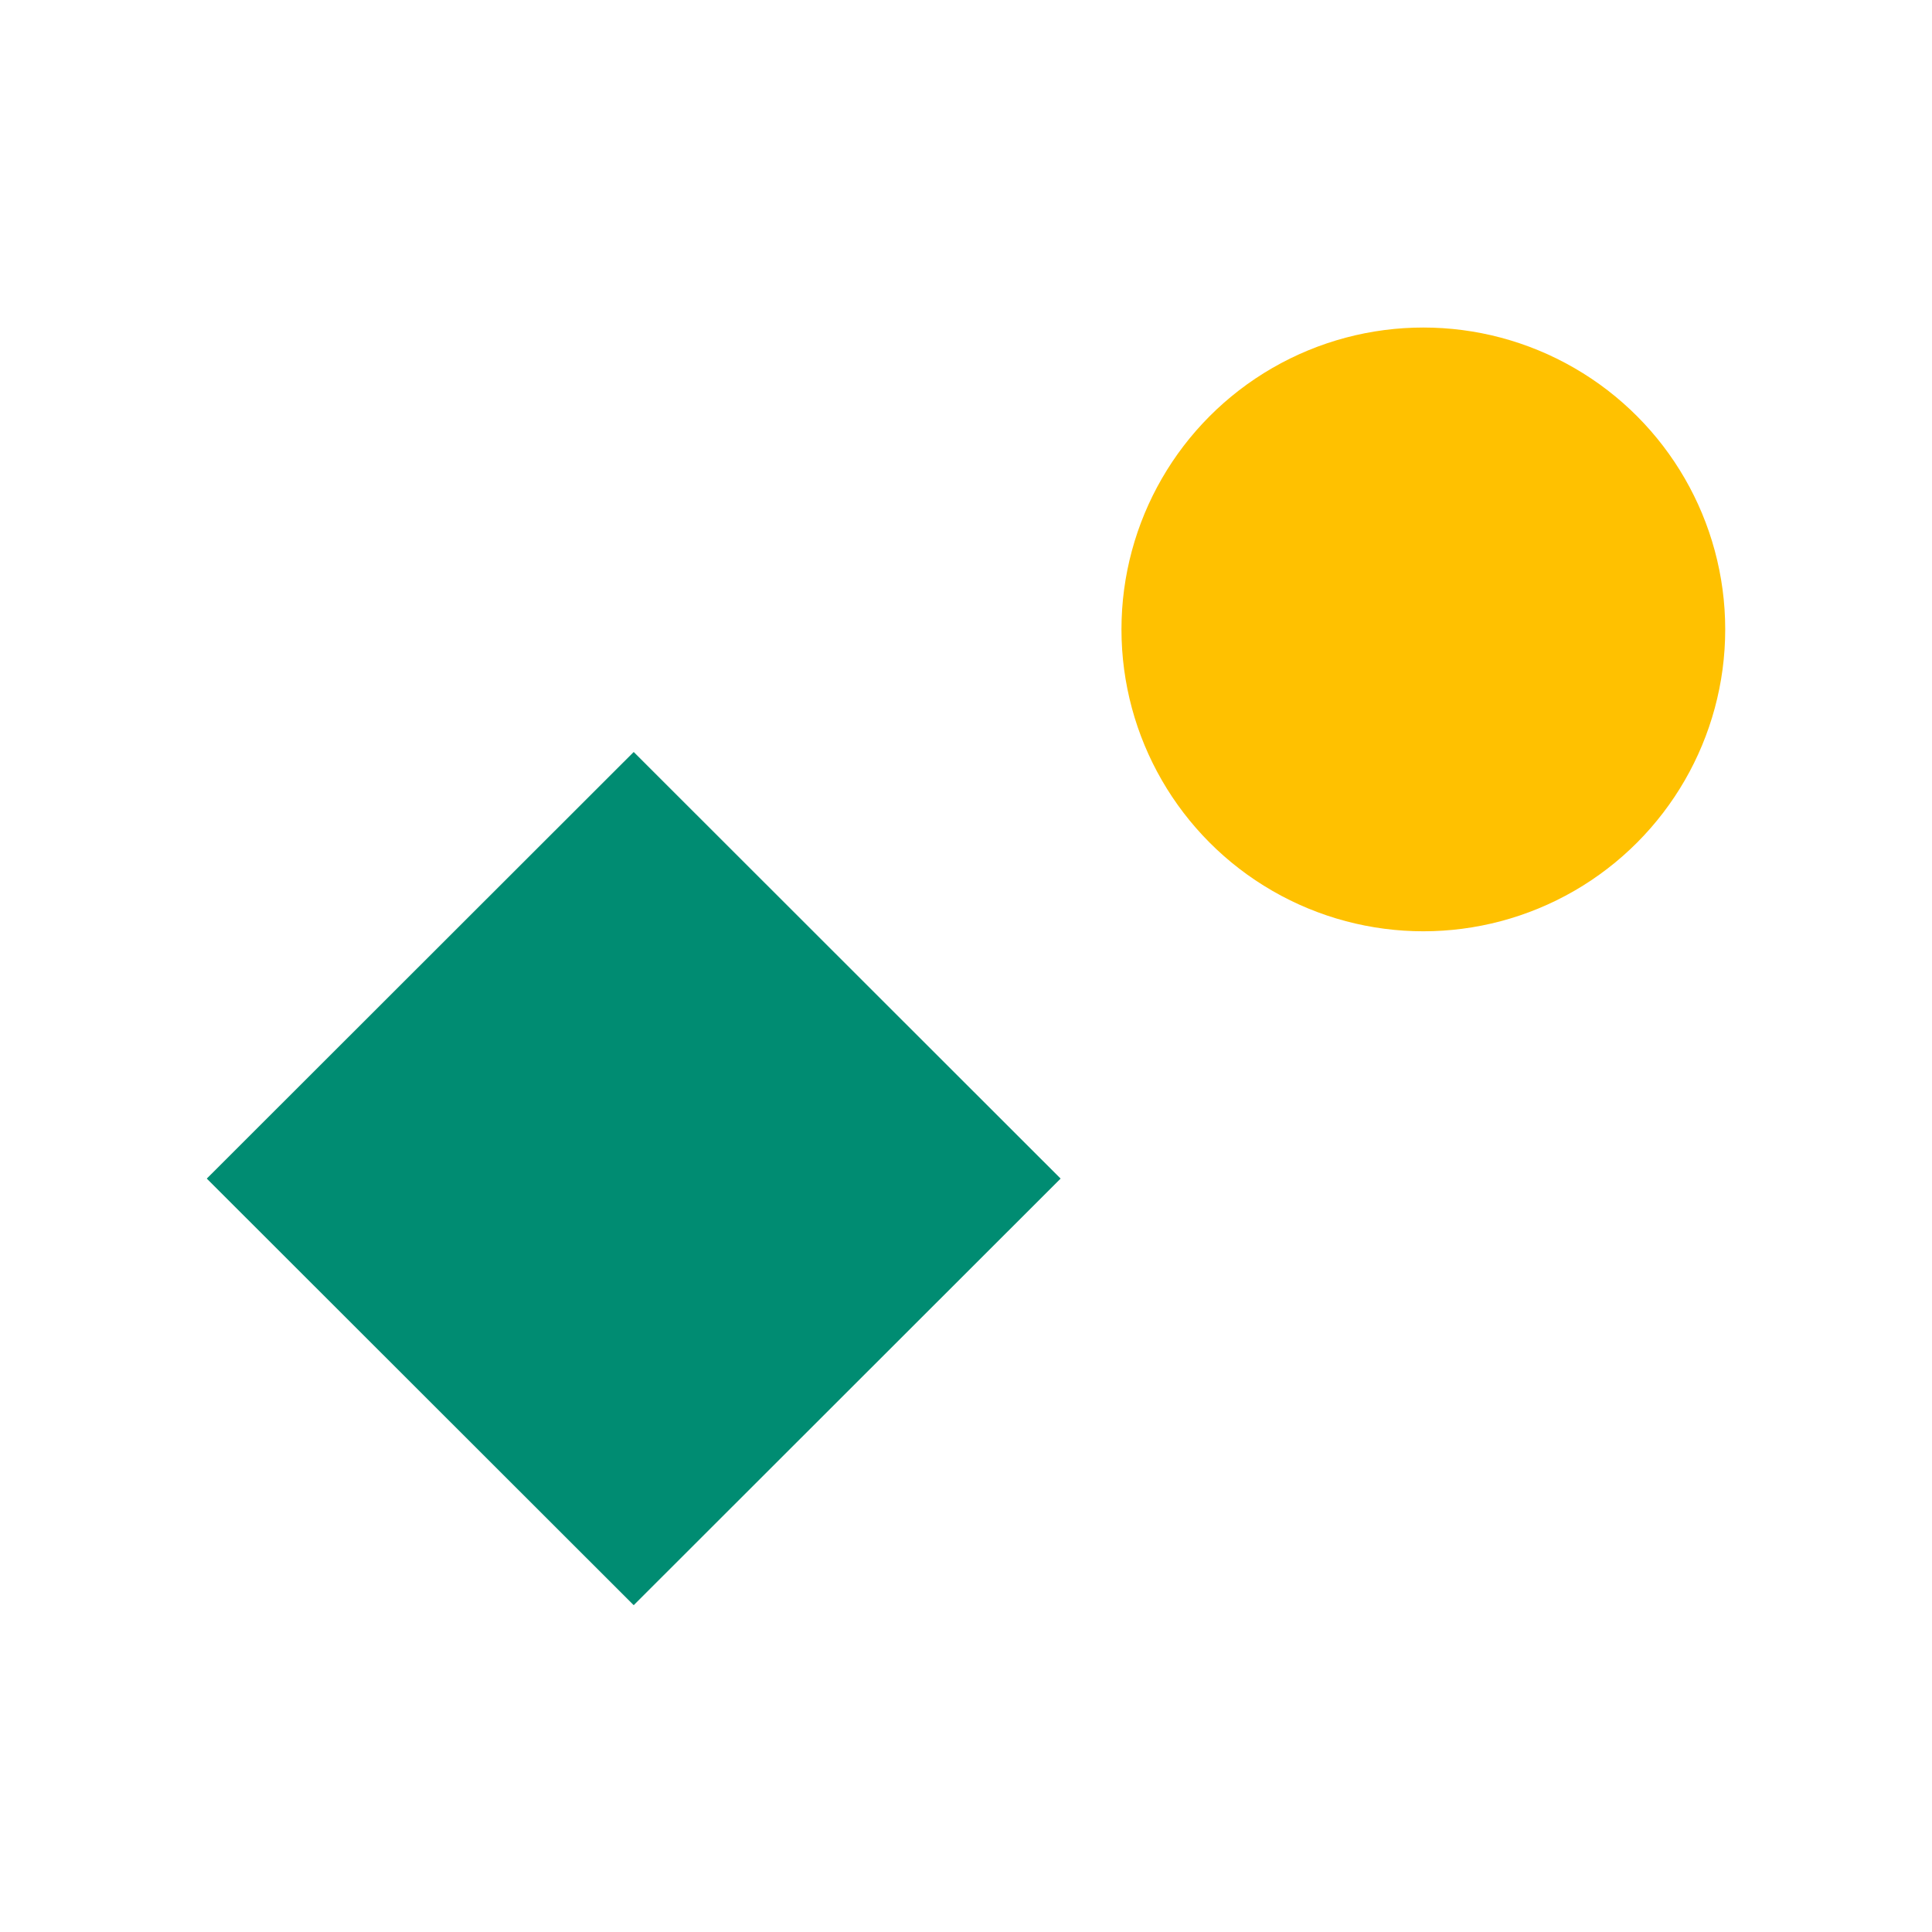 <?xml version="1.0" encoding="UTF-8"?>
<svg width="1280px" height="1280px" viewBox="0 0 1280 1280" version="1.1" xmlns="http://www.w3.org/2000/svg" xmlns:xlink="http://www.w3.org/1999/xlink">
    <title>Artboard</title>
    <defs>
        <filter x="-37.5%" y="-37.5%" width="175.0%" height="175.0%" filterUnits="objectBoundingBox" id="filter-1">
            <feGaussianBlur stdDeviation="50" in="SourceGraphic"></feGaussianBlur>
        </filter>
        <filter x="-37.5%" y="-37.5%" width="175.0%" height="175.0%" filterUnits="objectBoundingBox" id="filter-2">
            <feGaussianBlur stdDeviation="50" in="SourceGraphic"></feGaussianBlur>
        </filter>
    </defs>
    <g id="Artboard" stroke="none" stroke-width="1" fill="none" fill-rule="evenodd">
        <g id="shapes" transform="translate(137, 217)">
            <polygon id="Rectangle" fill="#008C72" filter="url(#filter-1)" transform="translate(282.843, 563.843) rotate(-315) translate(-282.843, -563.843) " points="82.993 363.993 482.843 363.843 482.693 763.693 82.843 763.843"></polygon>
            <circle id="Oval" fill="#FFC100" filter="url(#filter-2)" cx="806" cy="200" r="200"></circle>
        </g>
    </g>
</svg>